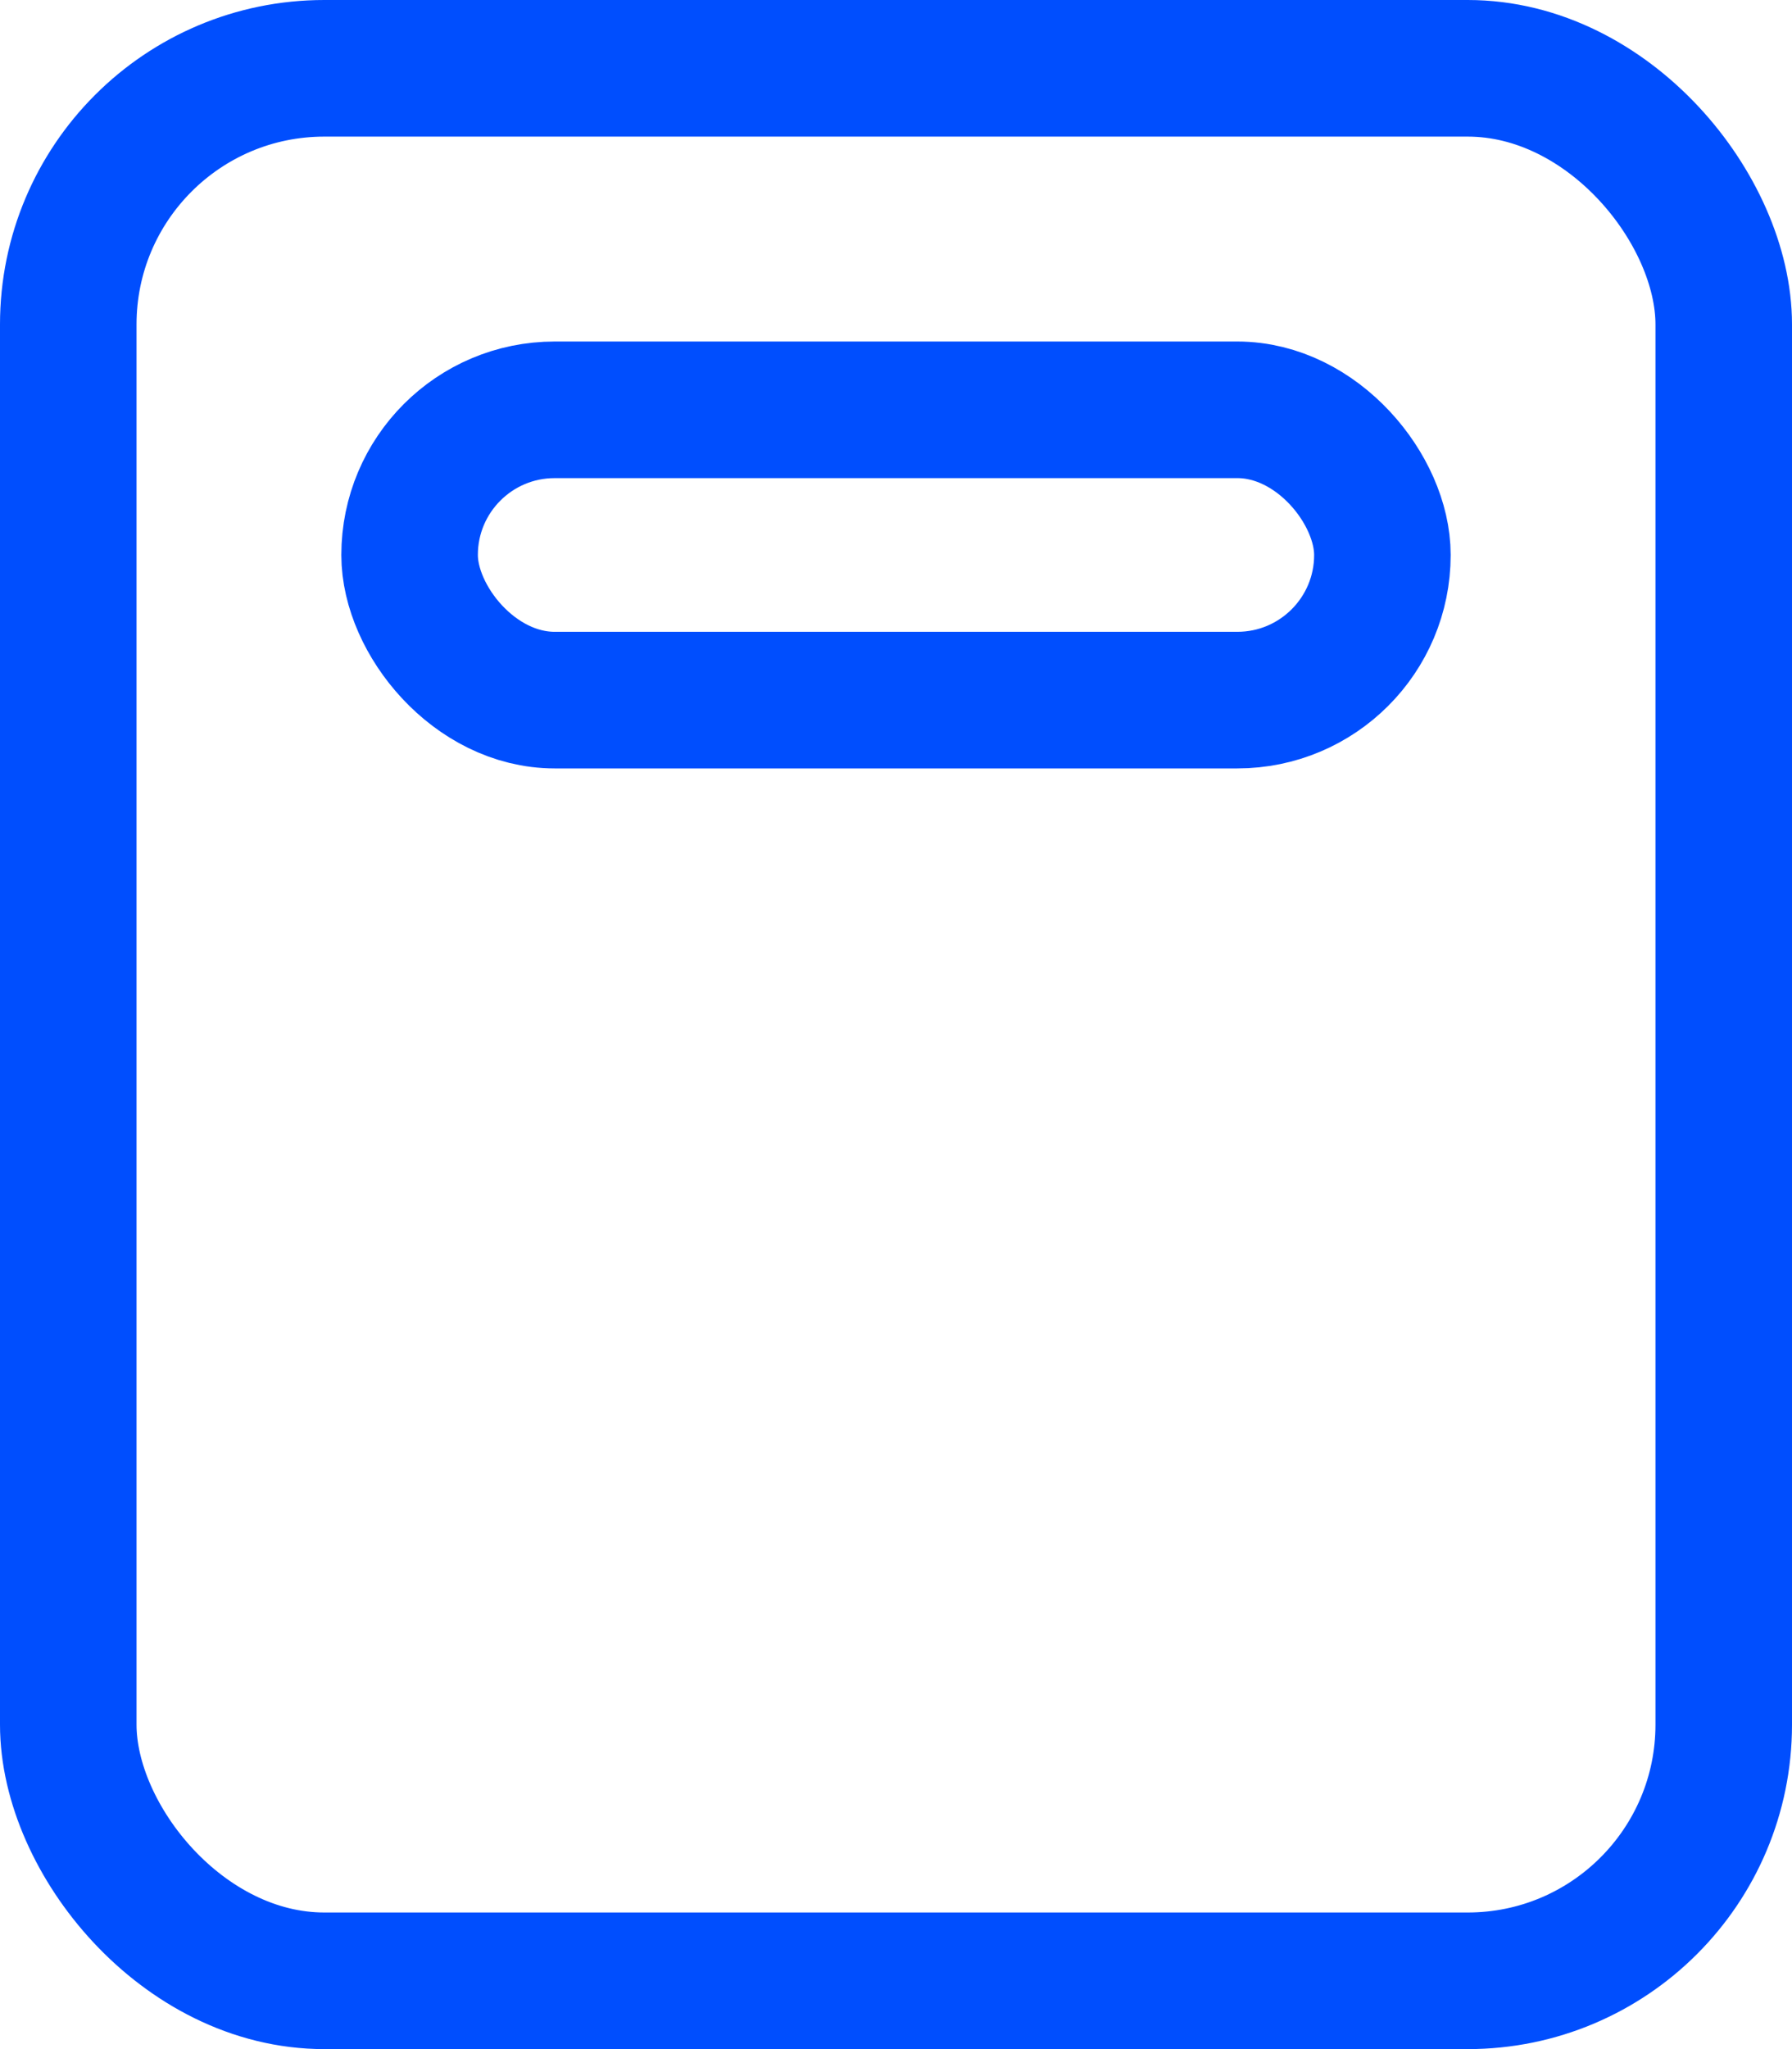 <svg xmlns="http://www.w3.org/2000/svg" width="21" height="24" viewBox="0 0 21 24">
    <g fill="none" fill-rule="evenodd">
        <g stroke="#004EFE" stroke-width="1.6">
            <g transform="translate(-160 -623) translate(160 623)">
                <rect width="19.4" height="22.4" x=".8" y=".8" rx="3"/>
                <rect width="11.4" height="3.4" x="4.8" y="4.8" rx="1.7"/>
            </g>
        </g>
    </g>
</svg>
